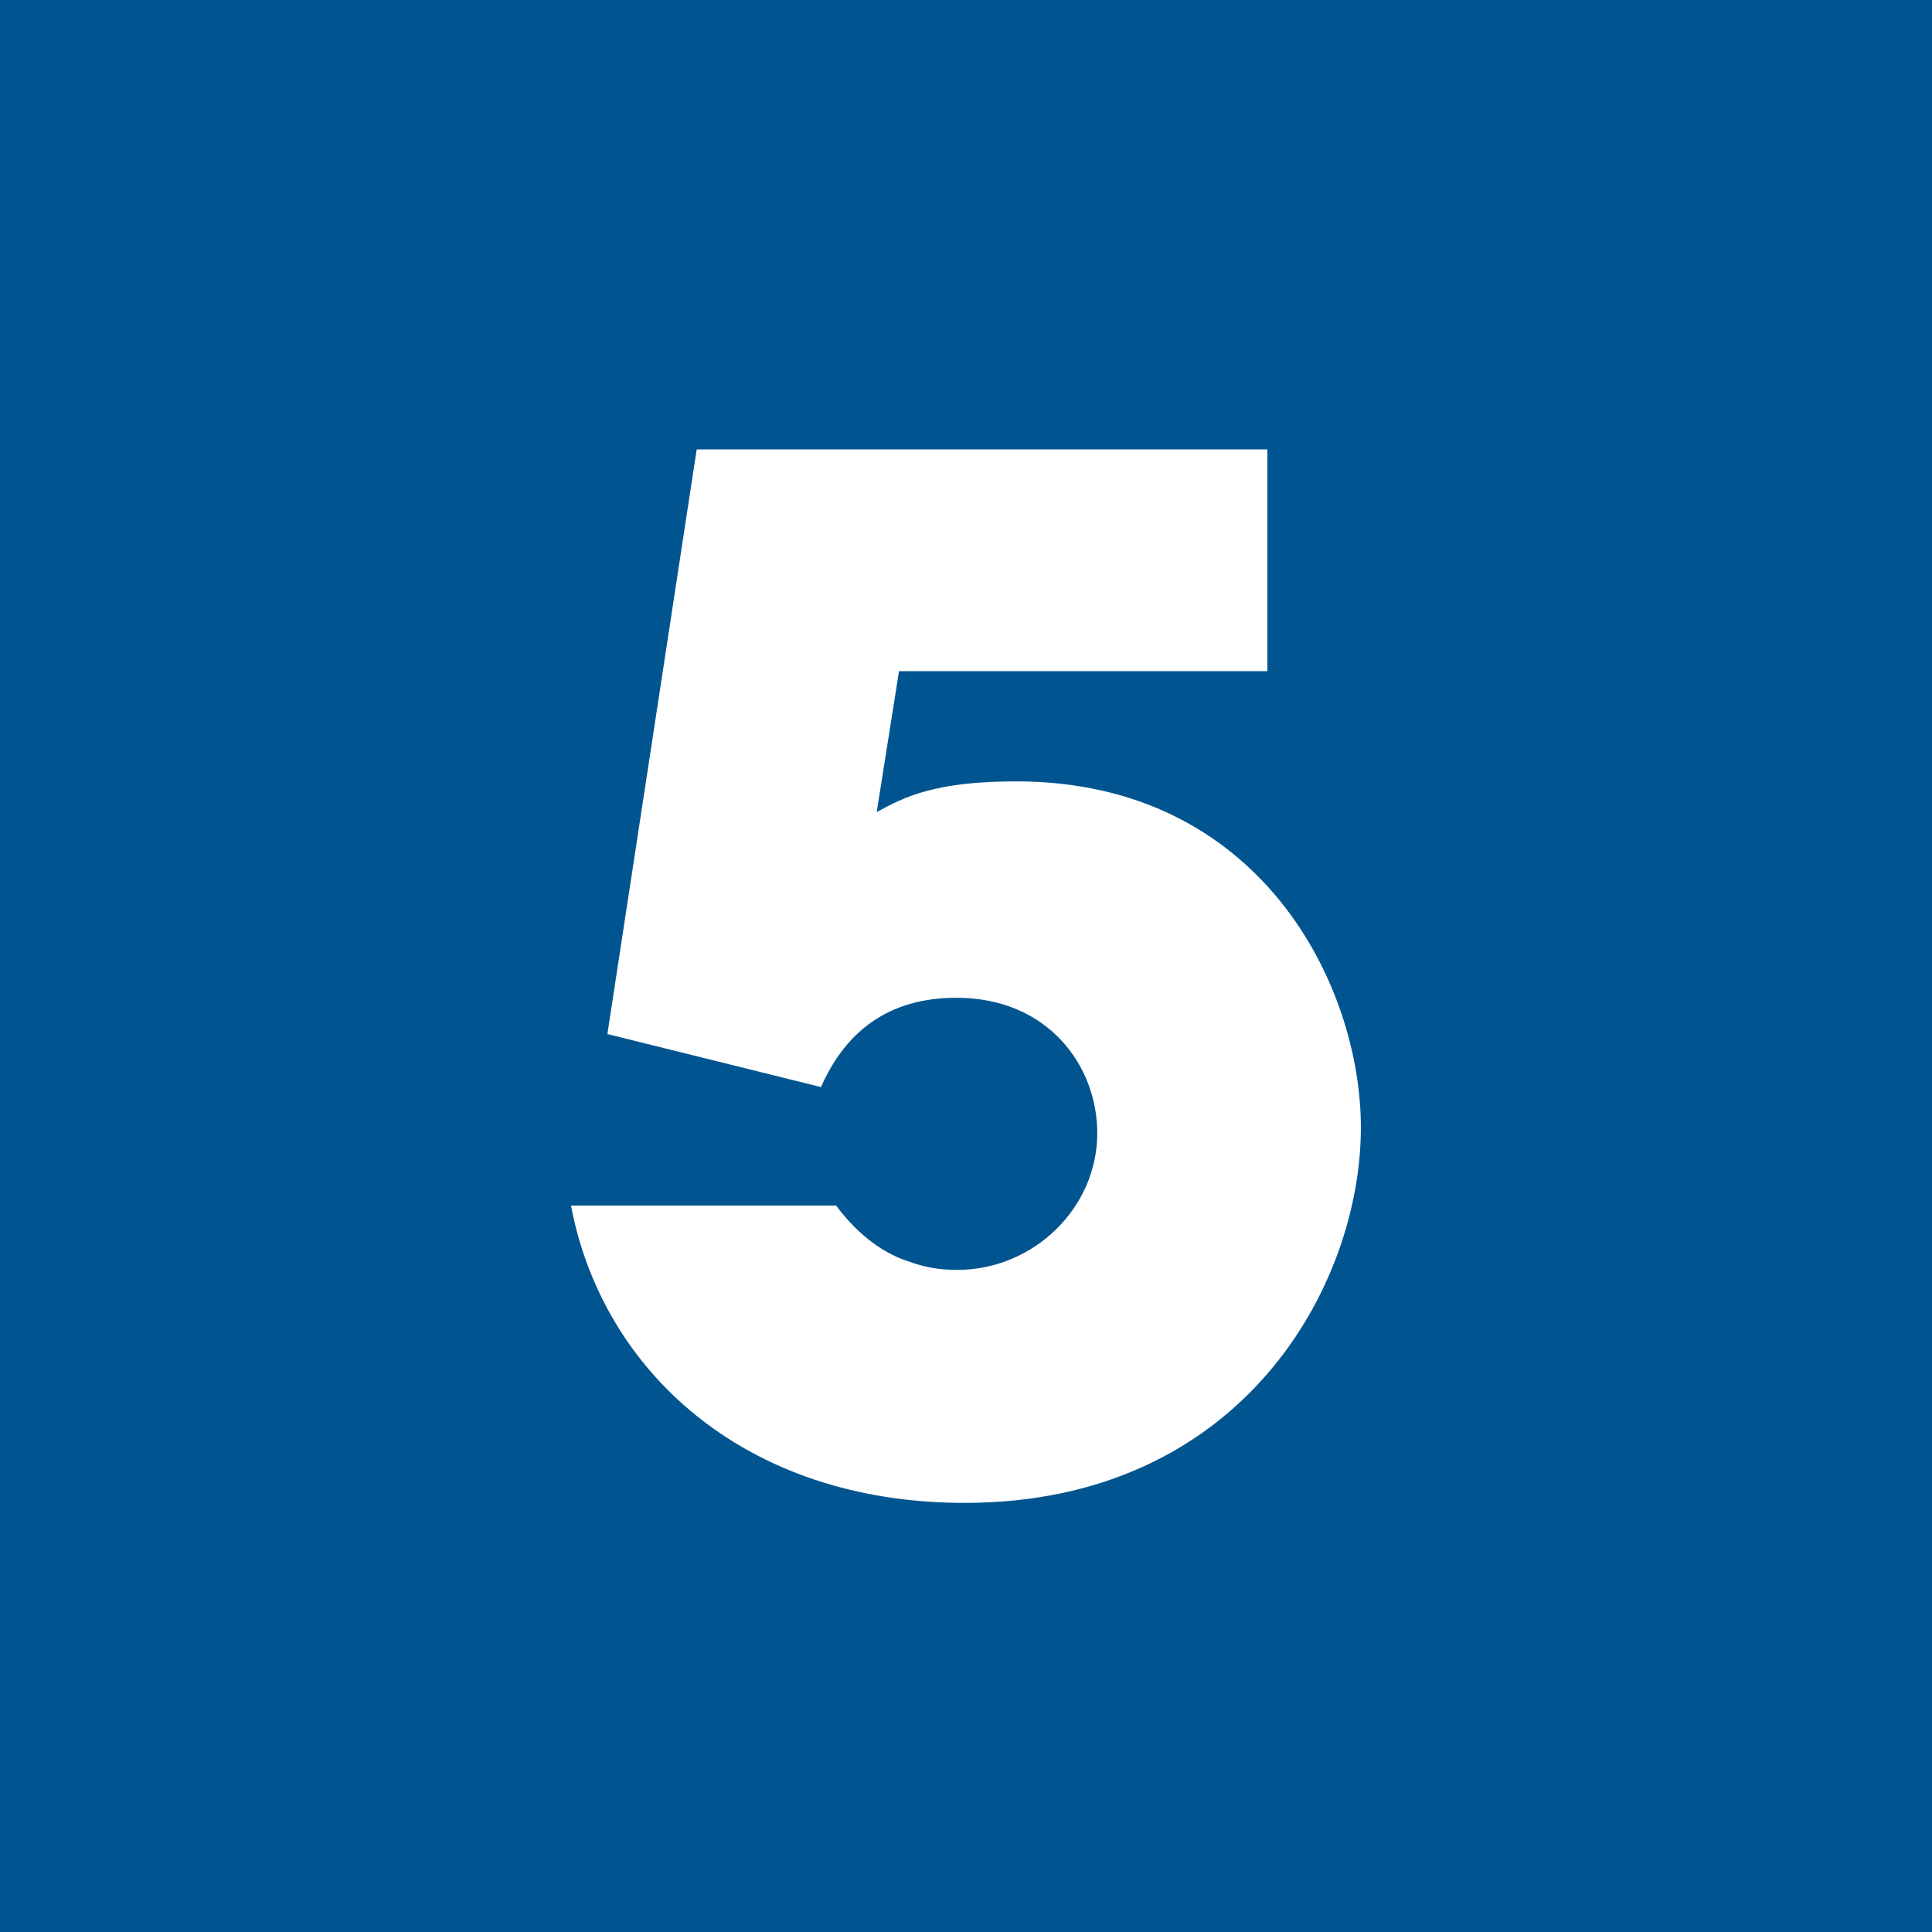 <?xml version="1.0" encoding="utf-8"?>
<!-- Generator: Adobe Illustrator 15.0.0, SVG Export Plug-In . SVG Version: 6.00 Build 0)  -->
<!DOCTYPE svg PUBLIC "-//W3C//DTD SVG 1.1//EN" "http://www.w3.org/Graphics/SVG/1.1/DTD/svg11.dtd">
<svg version="1.1" id="Layer_5" xmlns="http://www.w3.org/2000/svg" xmlns:xlink="http://www.w3.org/1999/xlink" x=" 0" y=" 0"
	 width="18px" height="18px" viewBox="0 0 18 18" style="enable-background:new 0 0 18 18;" xml:space="preserve">
<style type="text/css">
<![CDATA[
	.st0{fill:#FFFFFF;}
	.st1{fill:#005590;}
]]>
</style>
<g>
	<rect class="st1" width="18" height="18"/>
	<g>
		<path class="st0" d="M6.491,4.187h5.317v2.066H8.376L8.168,7.566
			c0.26-0.143,0.546-0.286,1.3-0.286c2.275,0,3.211,1.898,3.211,3.225
			c0,1.469-1.105,3.497-3.692,3.497c-2.067,0-3.38-1.248-3.667-2.77h2.47
			C8.012,11.531,8.259,11.688,8.467,11.753c0.208,0.078,0.377,0.078,0.455,0.078
			c0.702,0,1.301-0.572,1.301-1.274c0-0.624-0.456-1.261-1.313-1.261
			c-0.481,0-0.975,0.182-1.261,0.832L5.659,9.634L6.491,4.187z"/>
	</g>
</g>
</svg>
